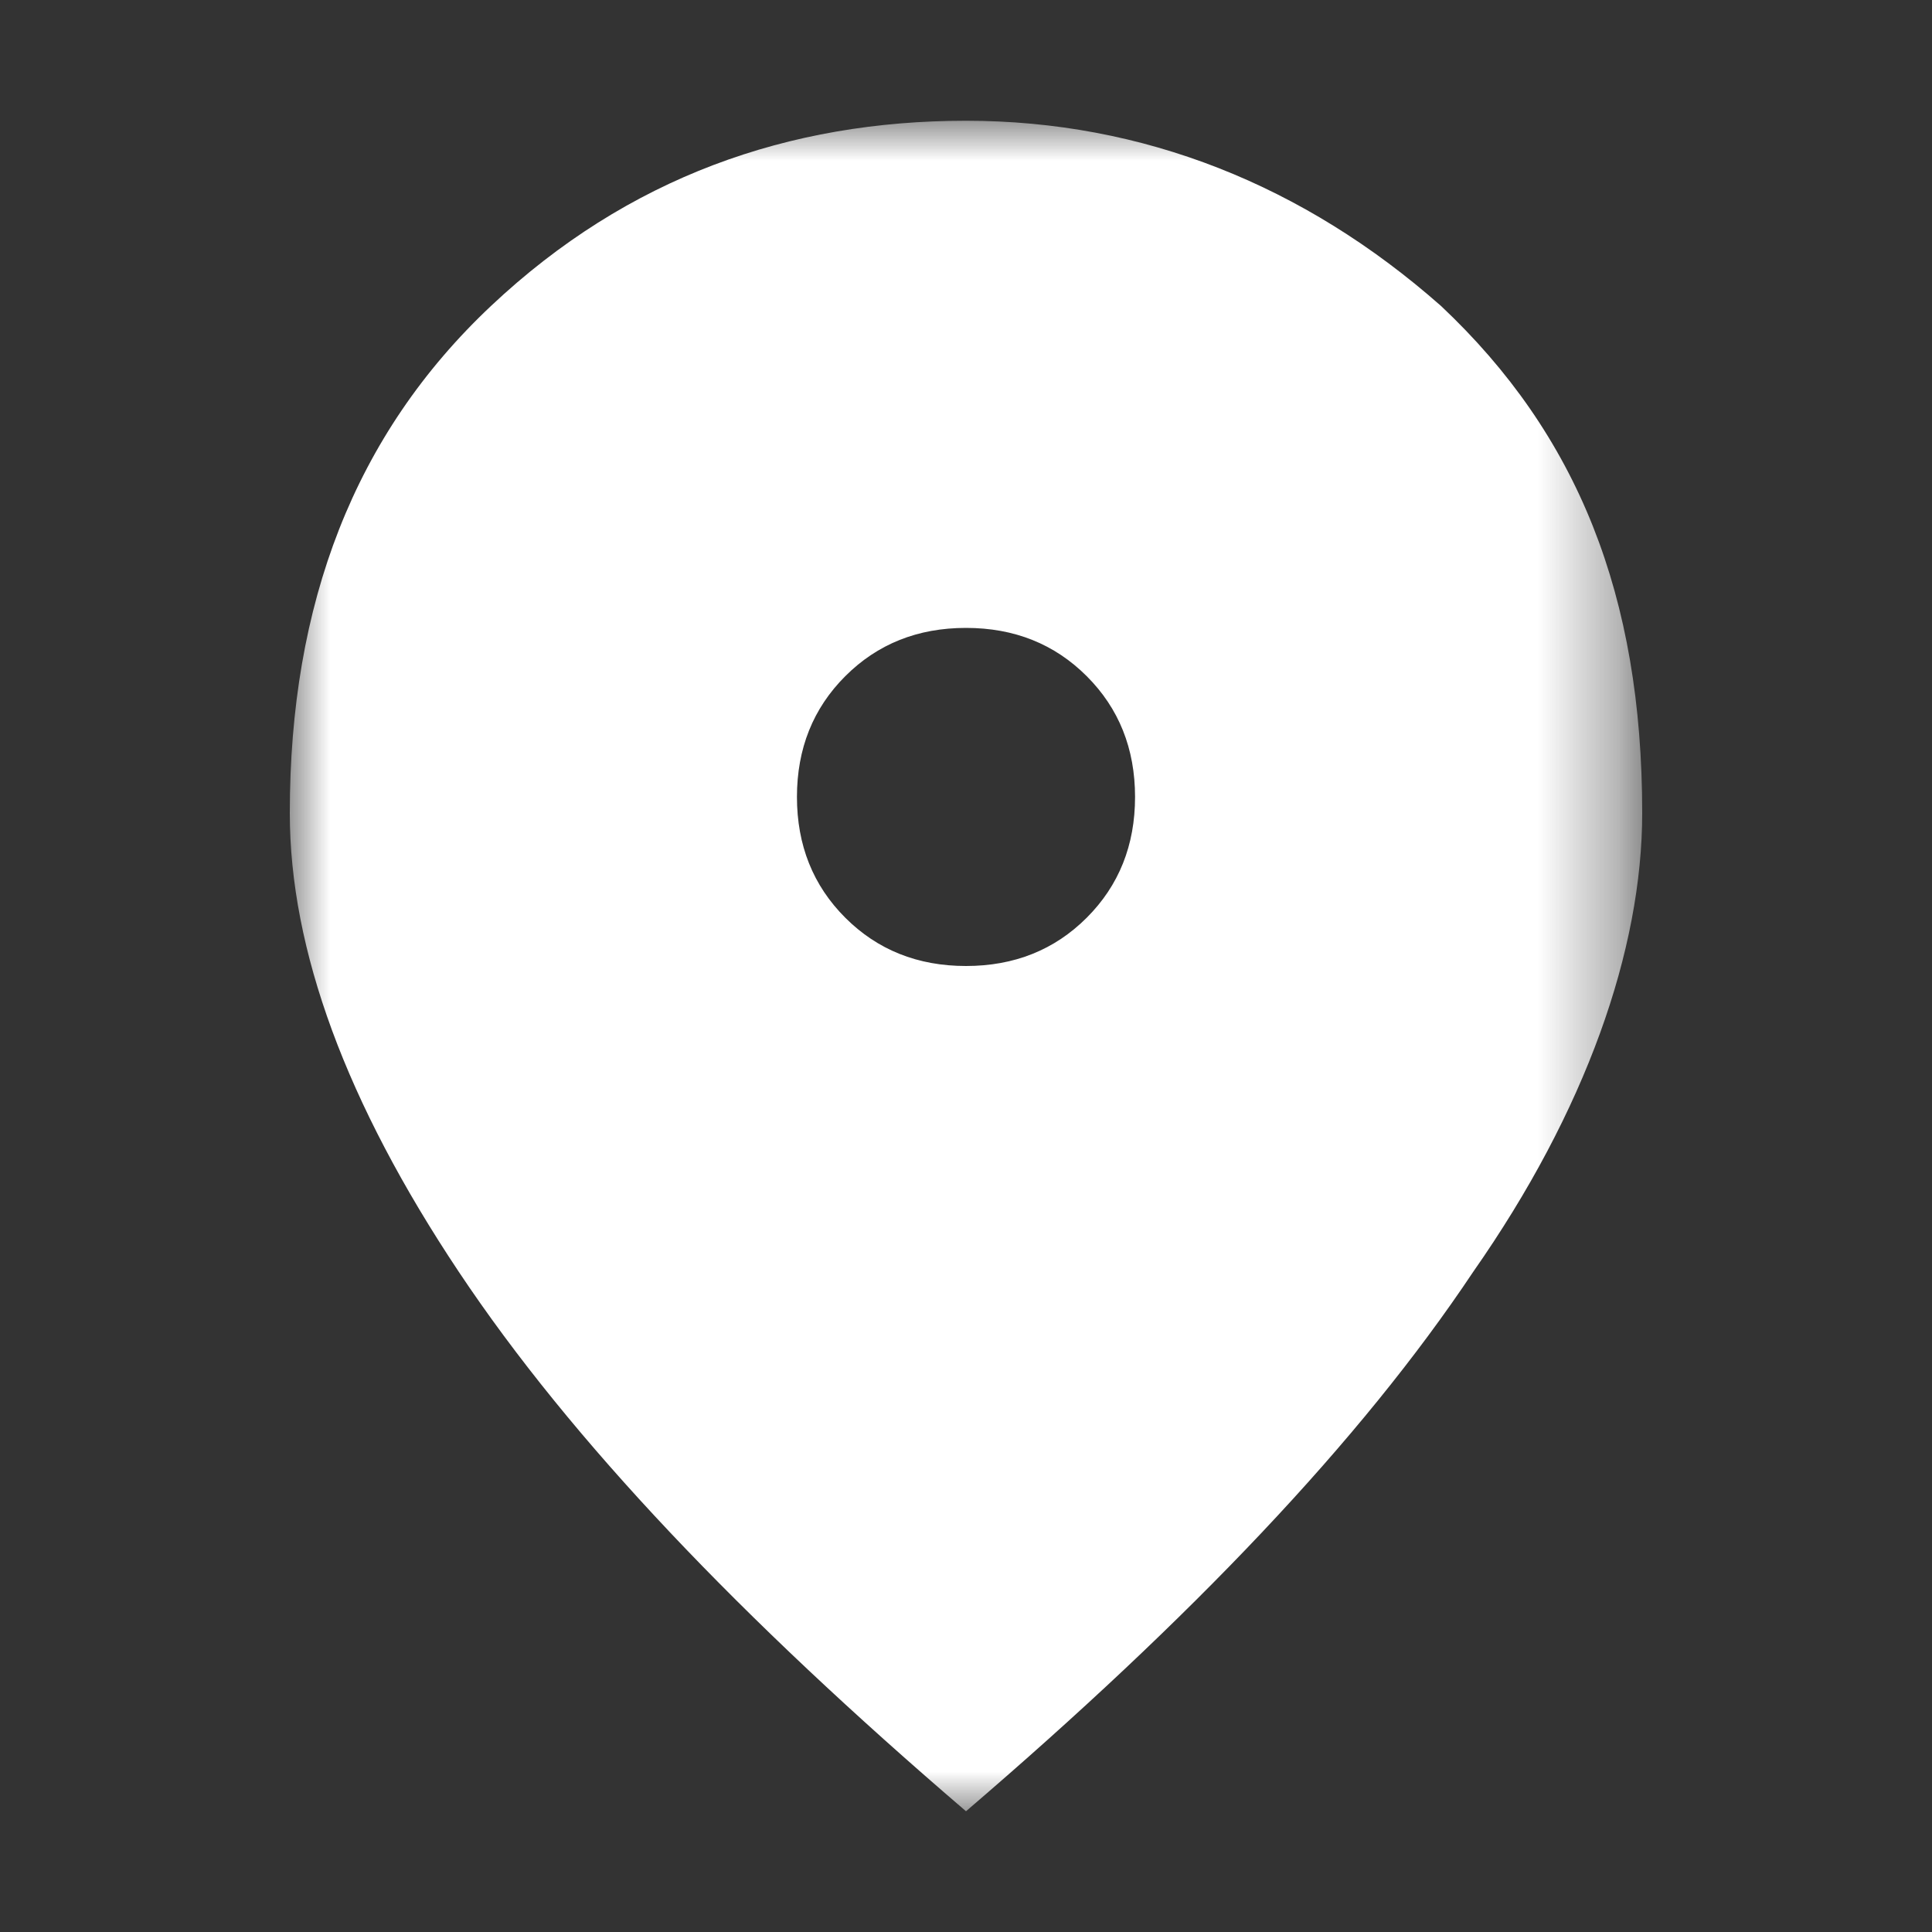 <svg xmlns="http://www.w3.org/2000/svg" width="24" height="24" xmlns:v="https://vecta.io/nano"><rect width="100%" height="100%" fill="#333333" stroke="none"/><defs><filter id="A" filterUnits="userSpaceOnUse" x="3.6" y="1.5" width="16.8" height="21"><feColorMatrix values="1 0 0 0 0  0 1 0 0 0  0 0 1 0 0  0 0 0 1 0"/></filter></defs><mask maskUnits="userSpaceOnUse" x="3.6" y="1.5" width="16.8" height="21" id="B"><path d="M-.6-.6h25.2v25.2H-.6z" fill="#d9d9d9" filter="url(#A)"/></mask><g mask="url(#B)"><path d="M12 12c.6 0 1.1-.2 1.5-.6s.6-.9.6-1.5-.2-1.1-.6-1.5-.9-.6-1.5-.6-1.1.2-1.5.6-.6.9-.6 1.5.2 1.1.6 1.5.9.6 1.5.6zm0 10.5c-2.8-2.4-4.9-4.6-6.3-6.7s-2.1-4-2.1-5.7c0-2.6.8-4.7 2.5-6.3S9.8 1.5 12 1.5s4.2.8 5.9 2.3c1.7 1.6 2.5 3.6 2.5 6.3 0 1.7-.7 3.7-2.1 5.7-1.4 2.1-3.5 4.3-6.3 6.7z" fill="#fff"/></g></svg>